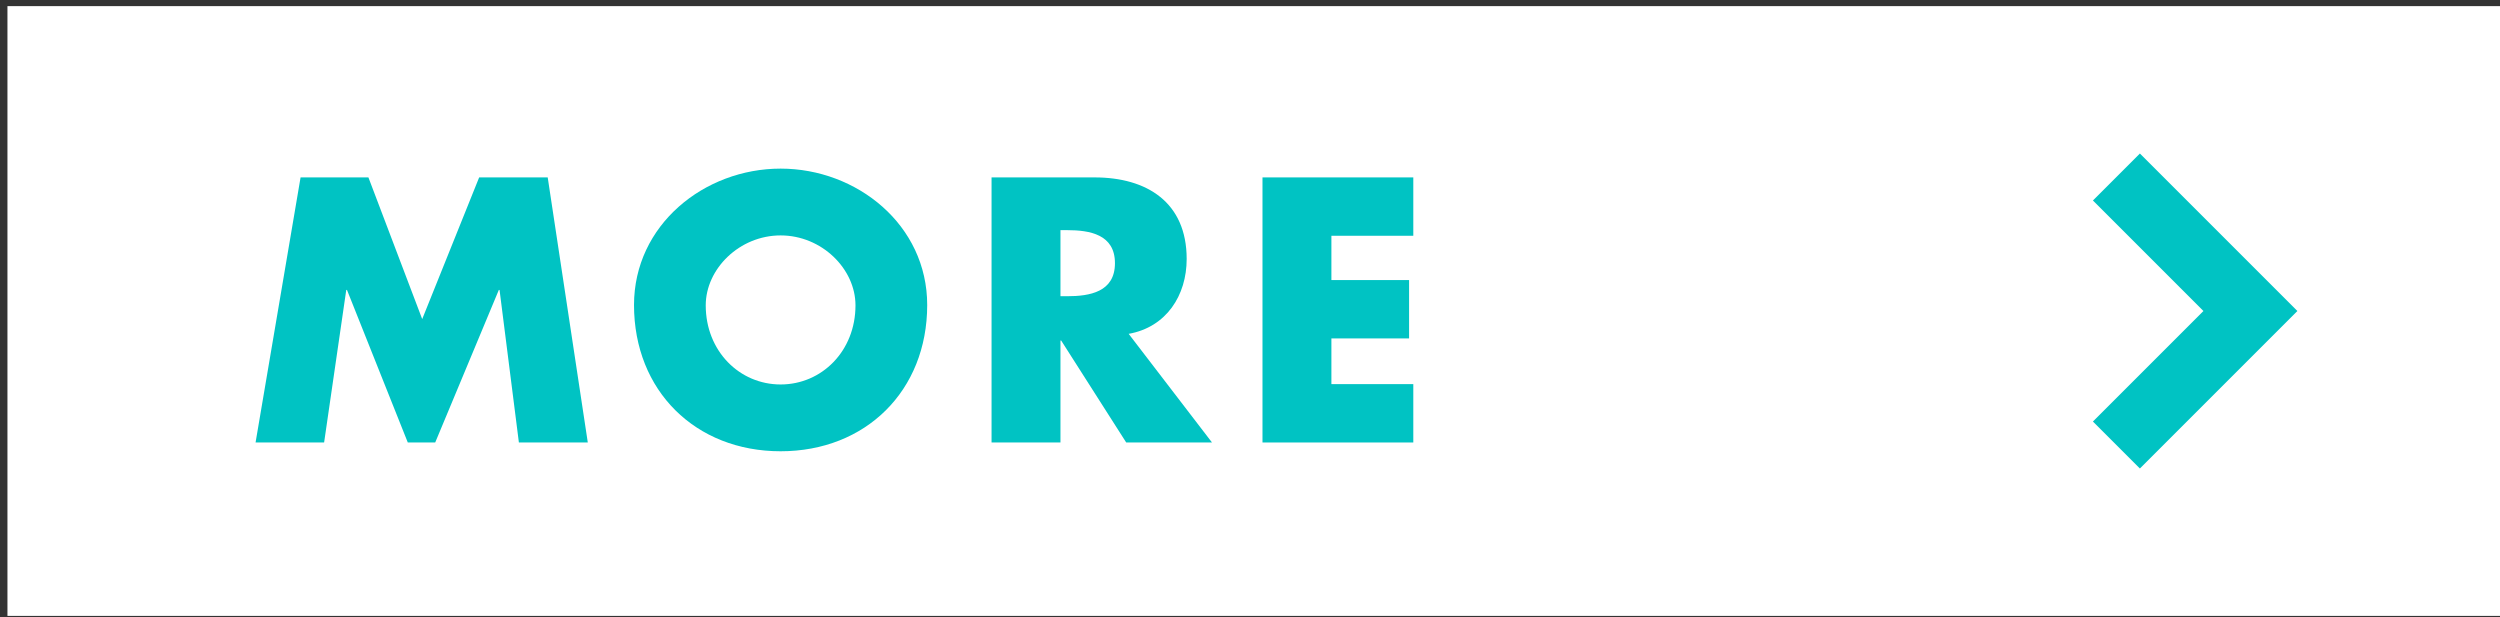 <?xml version="1.0" encoding="UTF-8"?><svg id="uuid-3ce5f586-0903-44d9-ad69-00e1d20a04db" xmlns="http://www.w3.org/2000/svg" width="320" height="79" viewBox="0 0 320 79"><rect x="0" y="0" width="320" height="79" fill="#333333" stroke="none"/><defs><style>.uuid-a2c07f09-dc48-42ec-a4ee-56aa42d5c594{fill:#00c3c3;}.uuid-a2c07f09-dc48-42ec-a4ee-56aa42d5c594,.uuid-1537f30e-4057-4324-873b-fd0792105a91{stroke-width:0px;}.uuid-1537f30e-4057-4324-873b-fd0792105a91{fill:#fff;}.uuid-40f7d854-956d-4181-990a-fa97dd6157c7{fill:none;stroke:#00c3c3;stroke-miterlimit:10;stroke-width:8.504px;}</style></defs><rect class="uuid-1537f30e-4057-4324-873b-fd0792105a91" x=".954" y=".785" width="319.047" height="78.05"/><path class="uuid-a2c07f09-dc48-42ec-a4ee-56aa42d5c594" d="M38.472,22.708h8.685l6.885,18.135,7.29-18.135h8.775l5.13,33.929h-8.82l-2.475-19.529h-.09l-8.145,19.529h-3.51l-7.785-19.529h-.09l-2.835,19.529h-8.774l5.76-33.929Z"/><path class="uuid-a2c07f09-dc48-42ec-a4ee-56aa42d5c594" d="M118.682,39.042c0,10.98-7.875,18.72-18.764,18.72s-18.764-7.739-18.764-18.72c0-10.259,9-17.459,18.764-17.459s18.764,7.2,18.764,17.459ZM90.334,39.088c0,5.85,4.32,10.124,9.584,10.124s9.584-4.274,9.584-10.124c0-4.681-4.319-8.955-9.584-8.955s-9.584,4.274-9.584,8.955Z"/><path class="uuid-a2c07f09-dc48-42ec-a4ee-56aa42d5c594" d="M155.133,56.637h-10.979l-8.325-13.05h-.09v13.05h-8.82V22.708h13.185c6.705,0,11.79,3.195,11.79,10.439,0,4.68-2.61,8.729-7.425,9.585l10.665,13.904ZM135.739,37.917h.855c2.88,0,6.12-.539,6.12-4.229s-3.24-4.229-6.12-4.229h-.855v8.459Z"/><path class="uuid-a2c07f09-dc48-42ec-a4ee-56aa42d5c594" d="M170.419,30.178v5.67h9.944v7.47h-9.944v5.85h10.484v7.47h-19.304V22.708h19.304v7.47h-10.484Z"/><polyline class="uuid-40f7d854-956d-4181-990a-fa97dd6157c7" points="270.9 22.656 288.053 39.809 270.9 56.962"/></svg>